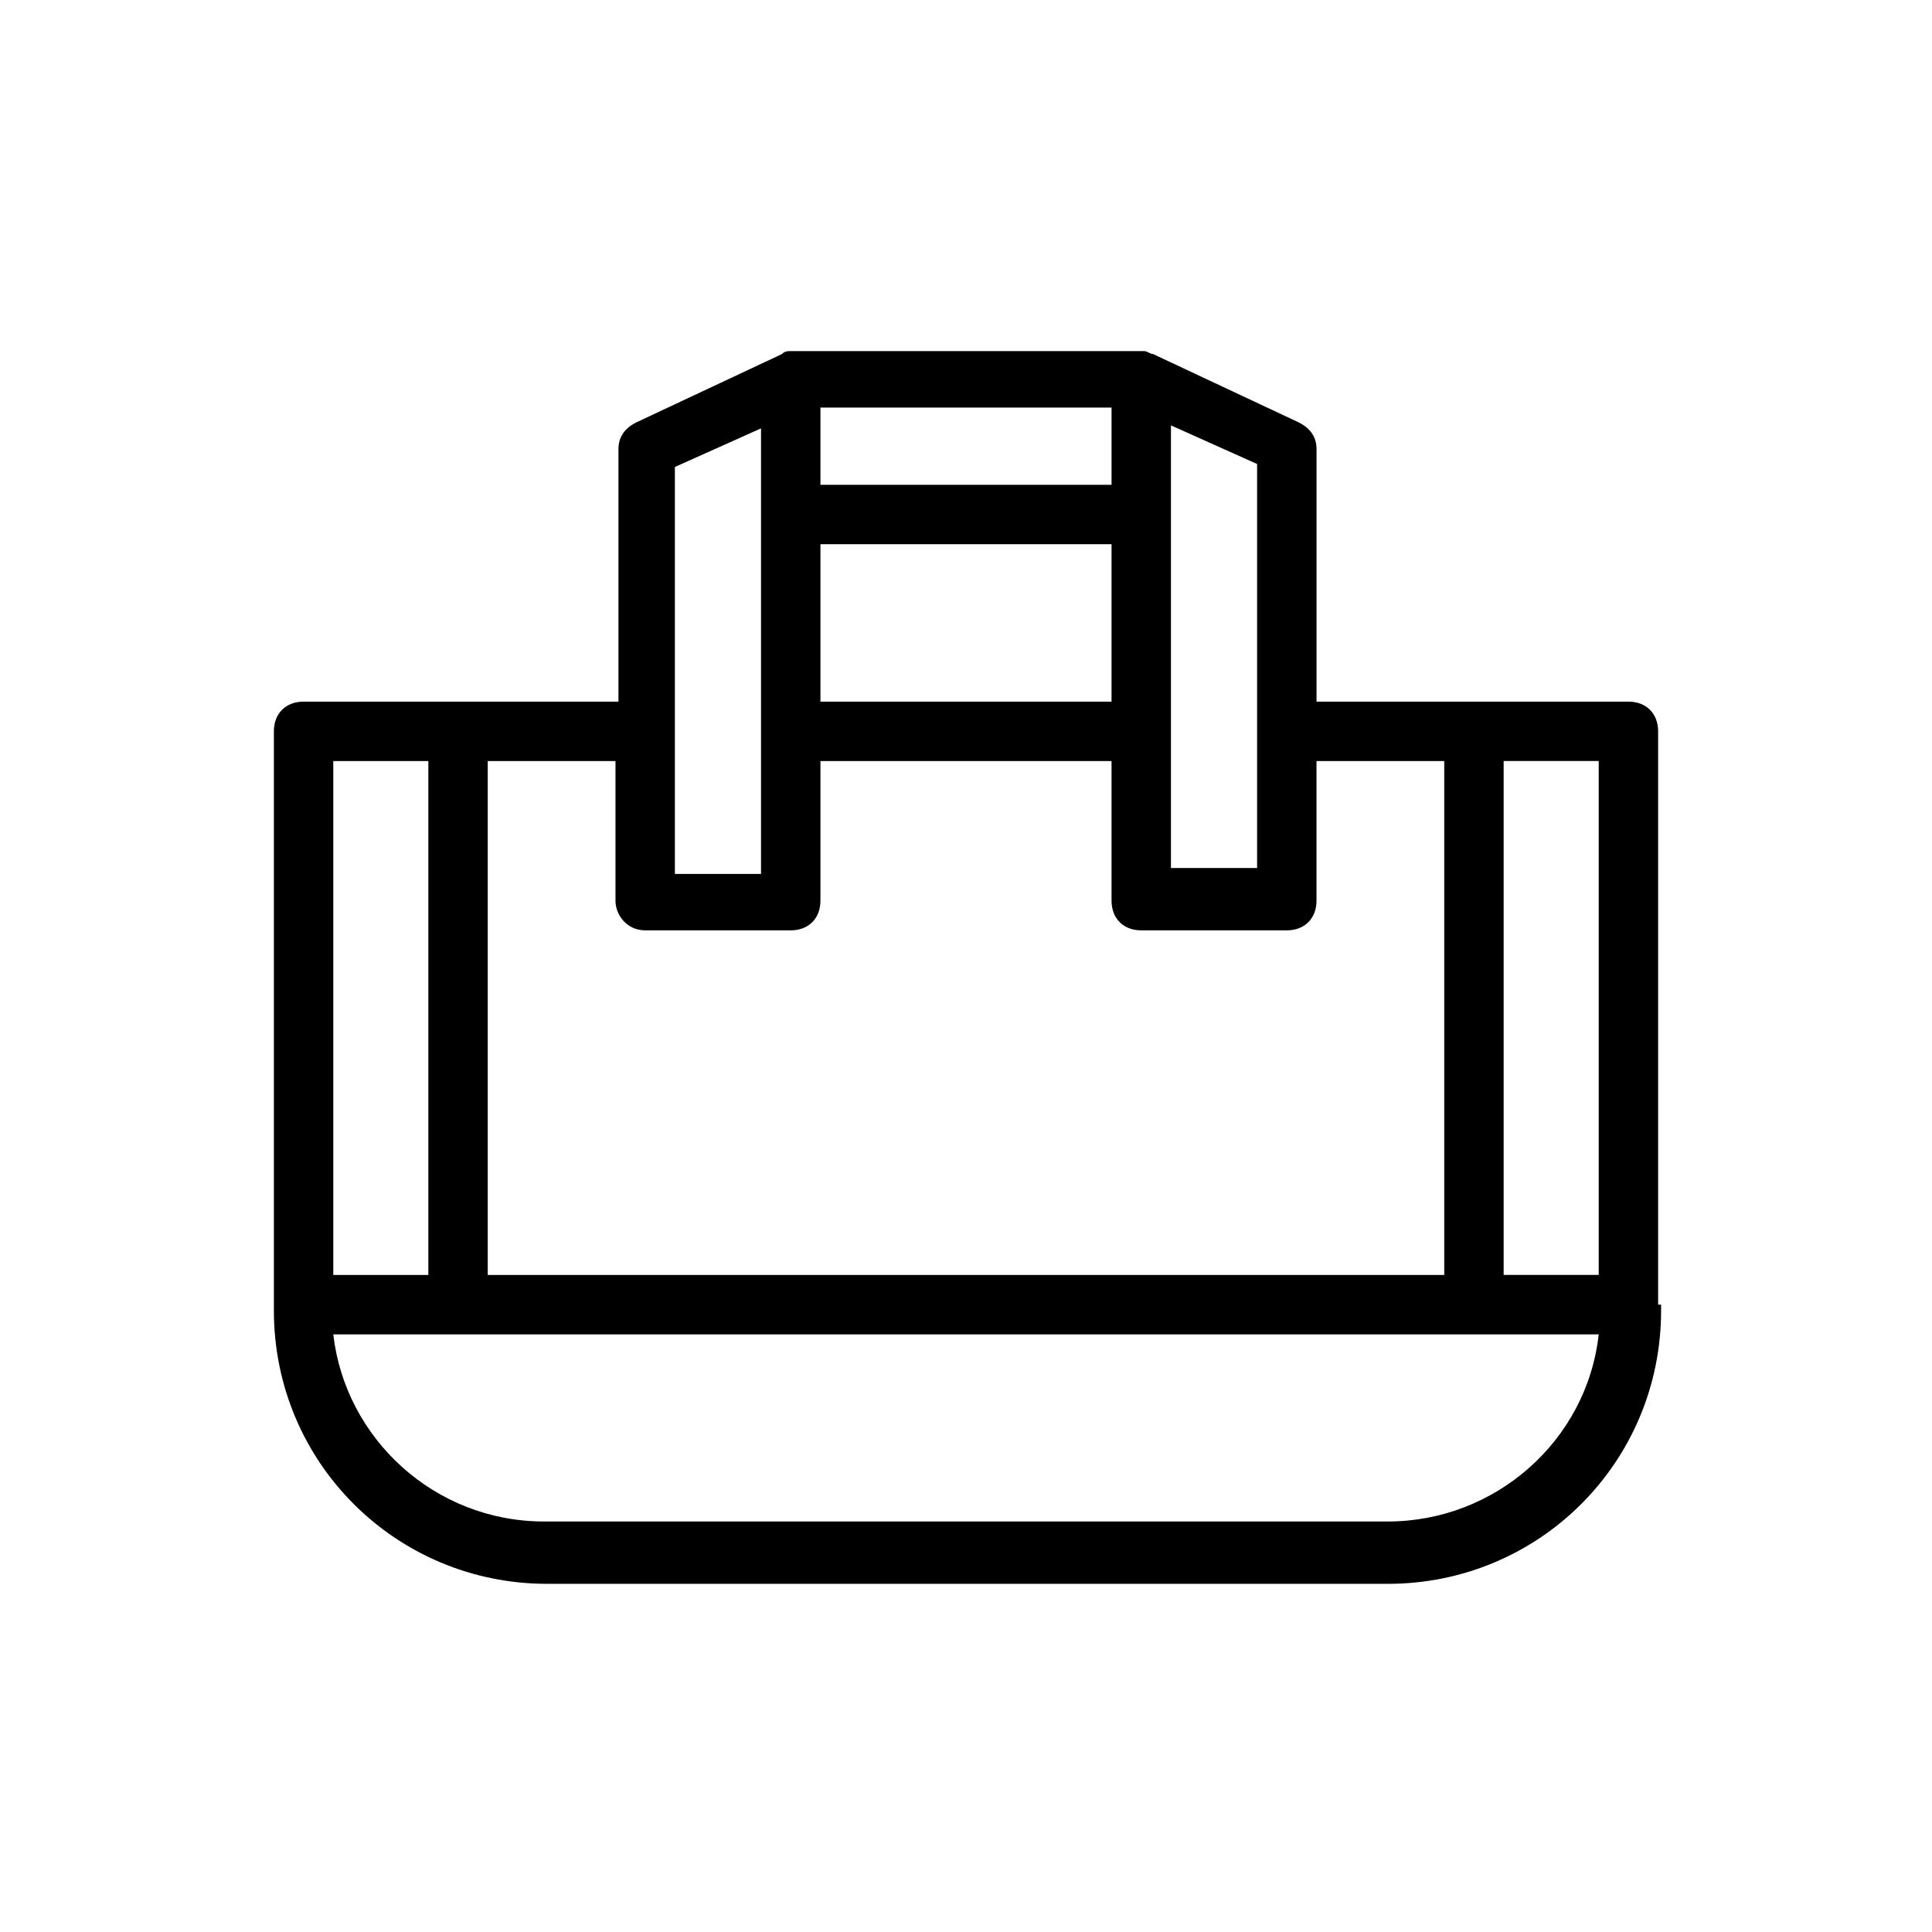 <?xml version="1.0" encoding="UTF-8"?>
<!-- Uploaded to: ICON Repo, www.svgrepo.com, Generator: ICON Repo Mixer Tools -->
<svg fill="#000000" width="800px" height="800px" version="1.1" viewBox="144 144 512 512" xmlns="http://www.w3.org/2000/svg">
 <path d="m583.42 489.74v-151.93c0-4.723-3.148-7.871-7.871-7.871h-82.656v-66.914c0-3.148-1.574-5.512-4.723-7.086l-38.574-18.105c-0.789 0-1.574-0.789-2.363-0.789l-93.676 0.004c-0.789 0-1.574 0-2.363 0.789l-38.574 18.105c-3.148 1.574-4.723 3.938-4.723 7.086v66.914h-41.723l-41.719-0.004c-4.723 0-7.871 3.148-7.871 7.871v153.5c0 40.148 32.273 72.422 72.422 72.422h222.78c40.148 0 72.422-32.273 72.422-72.422v-1.574zm-15.746-7.871h-25.191v-136.19h25.191zm-206.25-193.65h77.145v41.723h-77.145zm92.891 49.594v-81.082l22.828 10.234v107.06h-22.828zm-15.746-65.336h-77.145v-20.469h77.145zm-115.72-4.723 22.828-10.234v118.08h-22.828zm-7.871 122.8h38.574c4.723 0 7.871-3.148 7.871-7.871v-37h77.145v37c0 4.723 3.148 7.871 7.871 7.871h38.574c4.723 0 7.871-3.148 7.871-7.871v-37h33.852v136.19h-253.48v-136.19h33.852v37c0 3.938 3.148 7.871 7.871 7.871zm-57.465-44.871v136.19h-25.191v-136.19zm254.27 201.53h-223.57c-29.125 0-52.742-22.043-55.891-49.594h335.35c-3.148 28.336-27.551 49.594-55.891 49.594z"/>
</svg>